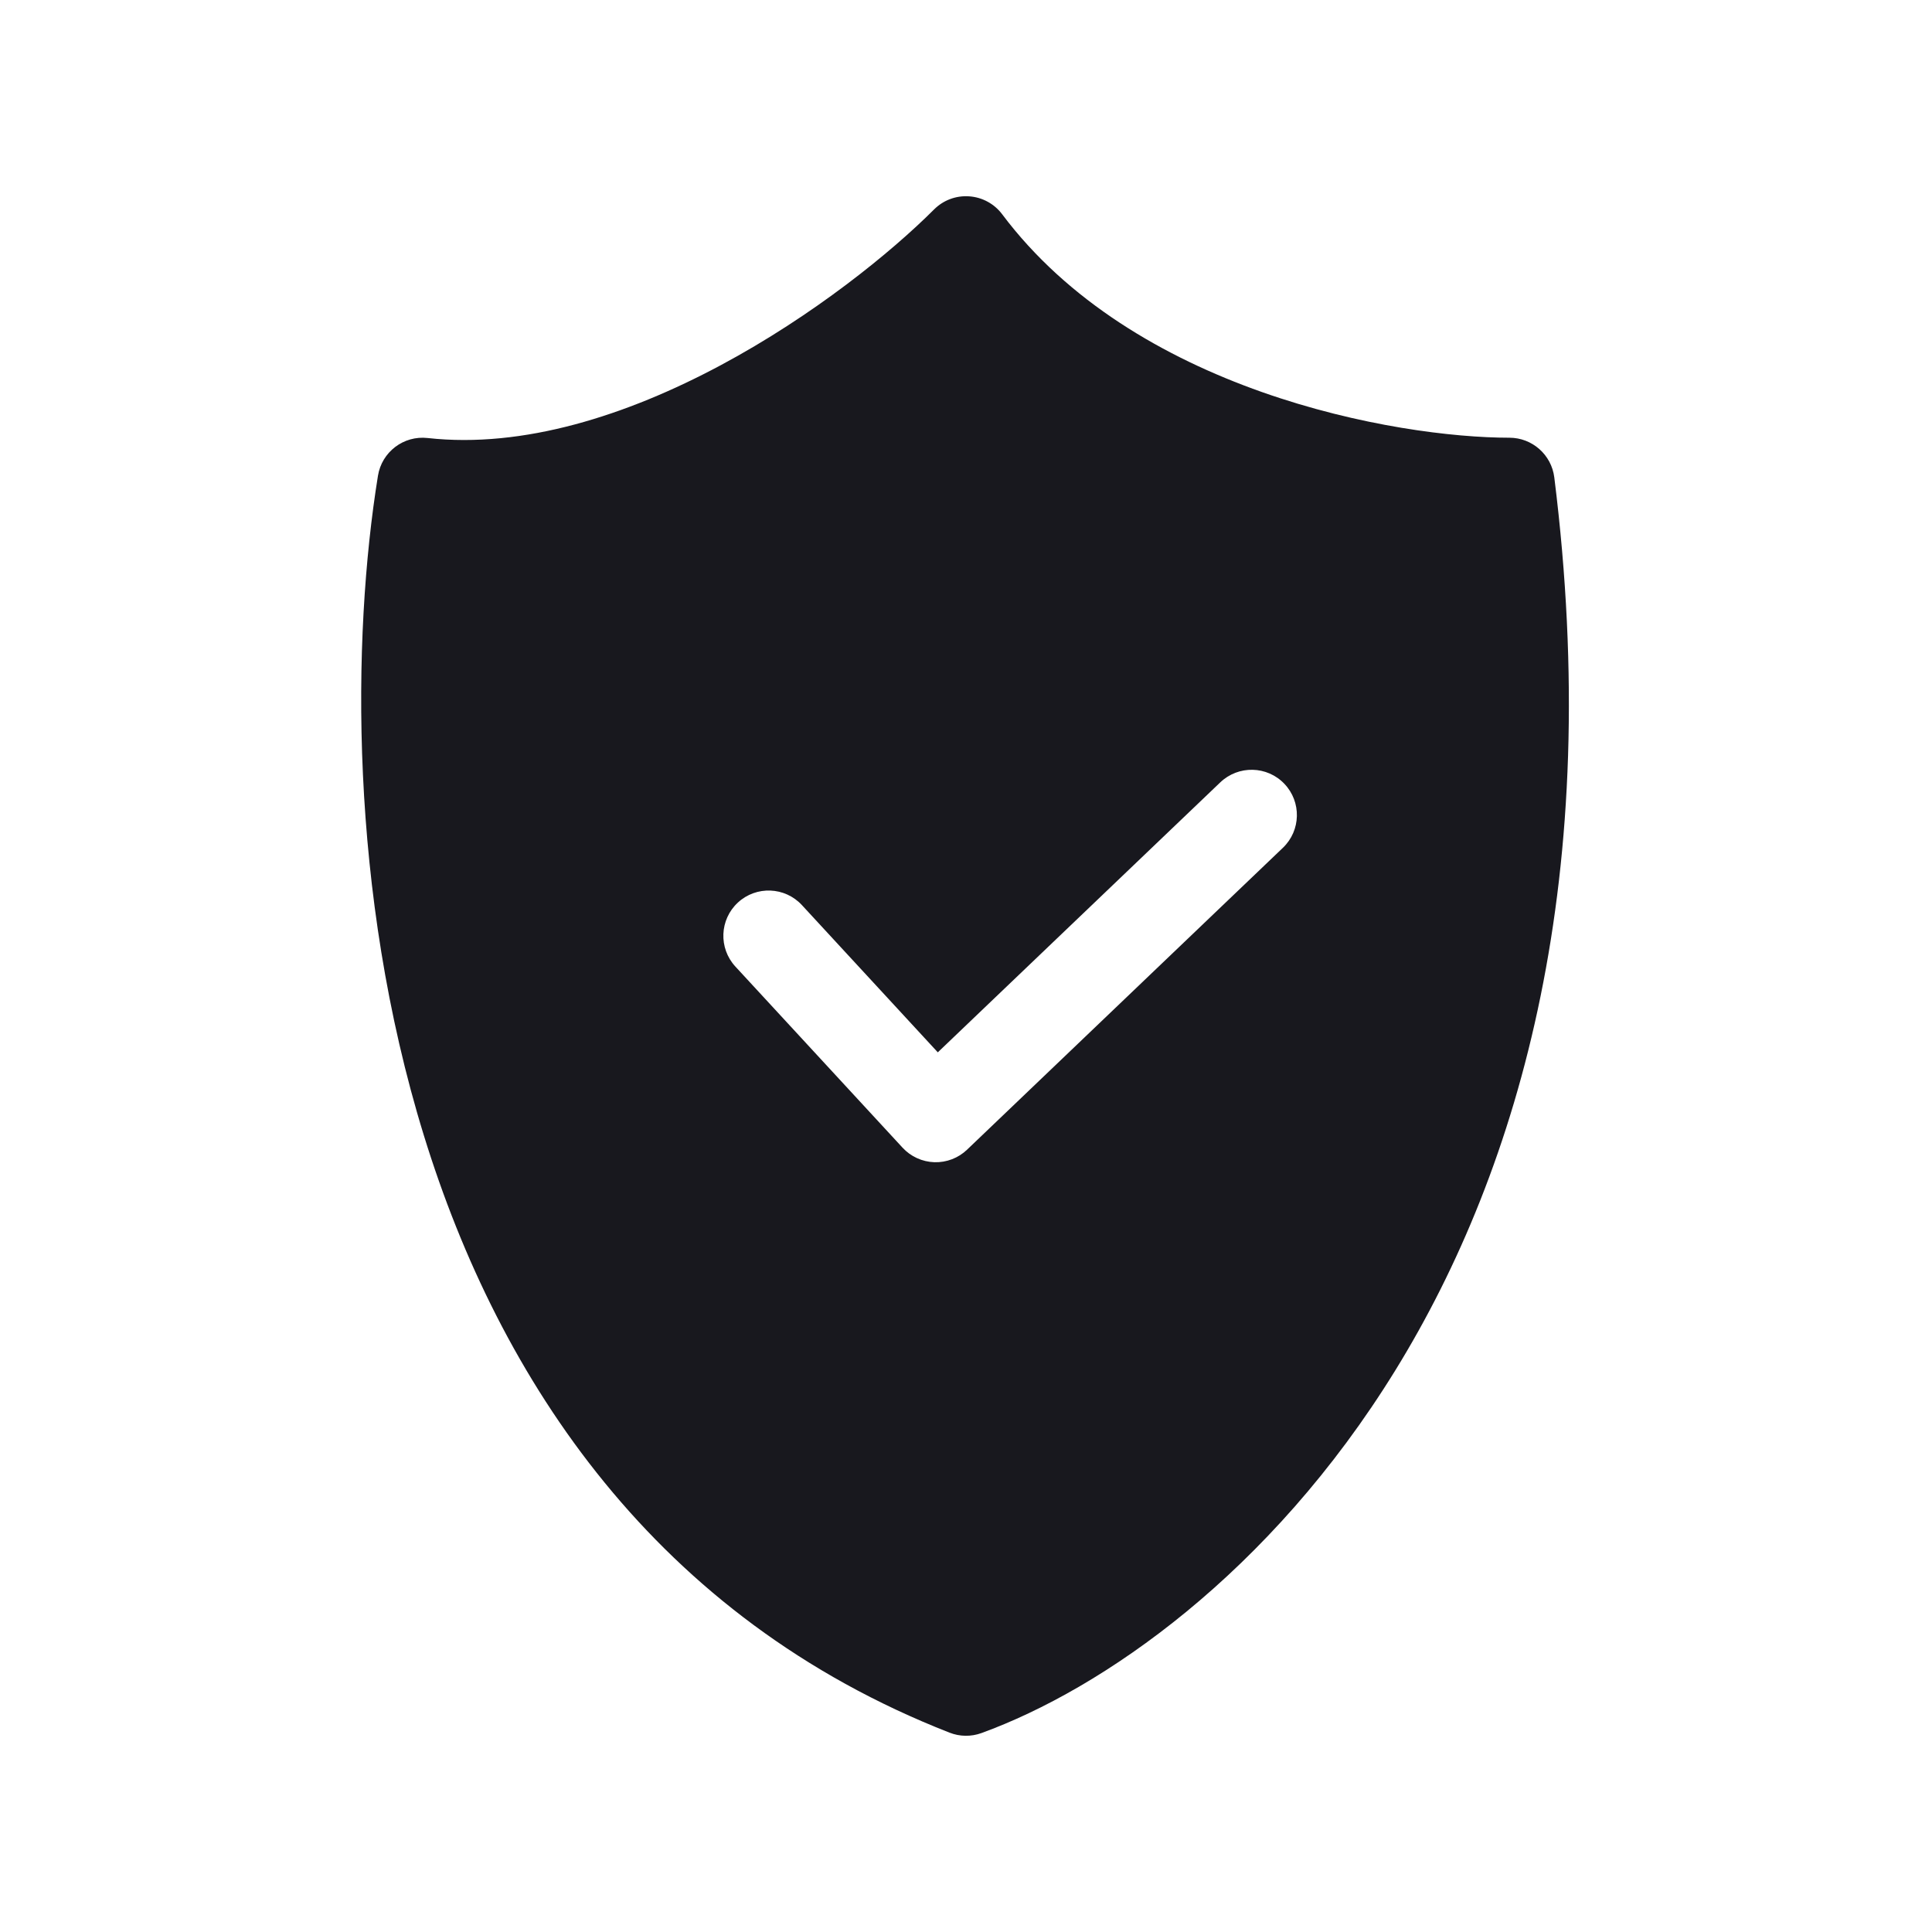 <svg width="32" height="32" viewBox="0 0 32 32" fill="none" xmlns="http://www.w3.org/2000/svg">
<path fill-rule="evenodd" clip-rule="evenodd" d="M16.053 3.252C16.27 3.267 16.47 3.376 16.6 3.55C17.681 4.991 19.283 5.922 20.9 6.493C22.515 7.063 24.08 7.25 25 7.25C25.378 7.25 25.697 7.532 25.744 7.907C27.388 21.058 20.248 27.253 16.256 28.705C16.085 28.767 15.897 28.765 15.727 28.698C10.853 26.791 8.27 22.859 7.021 18.808C5.776 14.773 5.828 10.553 6.26 7.881C6.323 7.486 6.685 7.21 7.083 7.255C8.667 7.431 10.382 6.881 11.934 6.051C13.475 5.227 14.767 4.173 15.47 3.47C15.623 3.316 15.836 3.236 16.053 3.252ZM21.249 14.042C21.548 13.756 21.559 13.281 21.273 12.982C20.987 12.682 20.512 12.672 20.212 12.958L15.533 17.43L13.282 14.991C13.001 14.687 12.526 14.668 12.222 14.949C11.918 15.23 11.899 15.704 12.18 16.009L14.949 19.009C15.085 19.157 15.275 19.243 15.476 19.25C15.678 19.256 15.873 19.181 16.018 19.042L21.249 14.042Z" fill="#18181E"/>
</svg>
